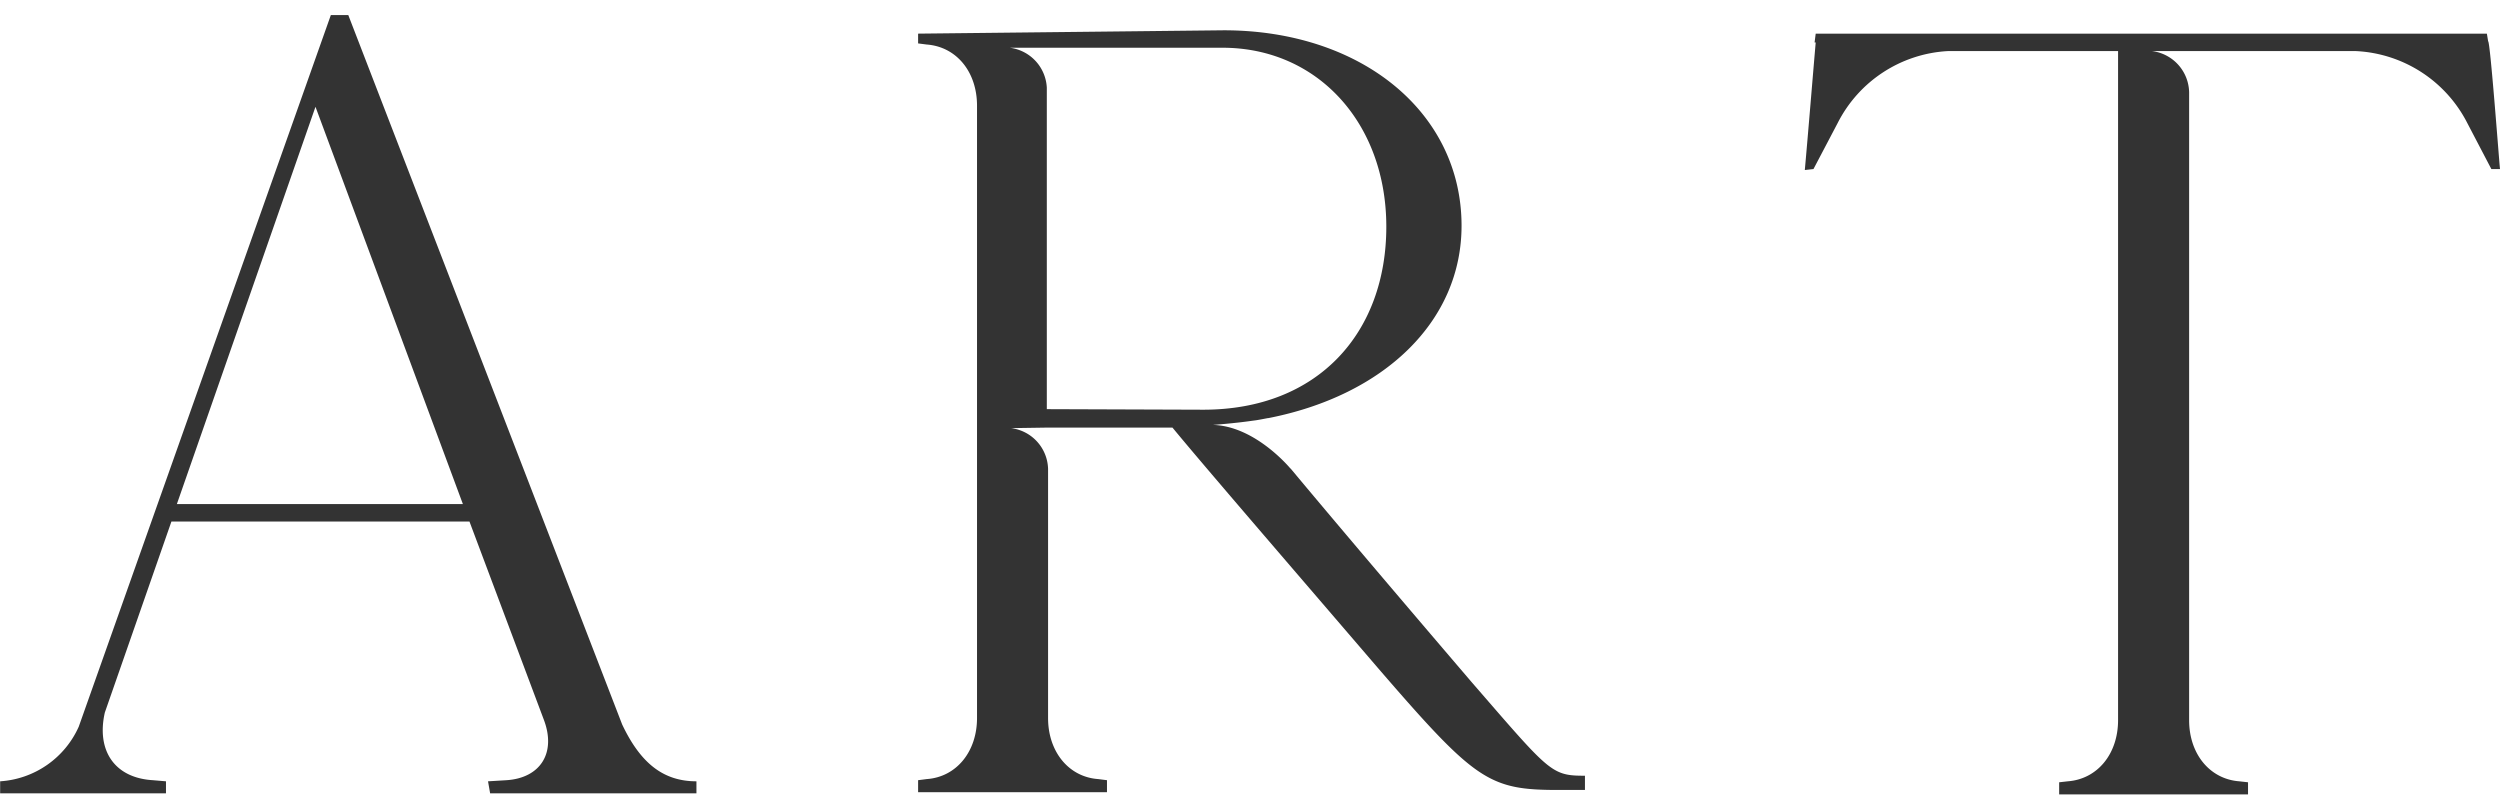 <svg xmlns="http://www.w3.org/2000/svg" width="179.09" height="58" viewBox="0 0 179.09 58">
<defs>
    <style>
      .cls-1 {
        fill: #333;
        fill-rule: evenodd;
      }
    </style>
  </defs>
  <path id="ART" class="cls-1" d="M1155.26,8729.98l-19.62-50.82h-1.25l-18.06,50.98a6.633,6.633,0,0,1-5.63,3.91v0.86h11.88v-0.86l-0.94-.08c-2.73-.16-4.06-2.11-3.44-4.85l4.77-13.68h21.35l5.31,14.15c0.94,2.42-.23,4.22-2.65,4.38l-1.33.08,0.15,0.86h14.78v-0.86C1158.24,8734.05,1156.59,8732.79,1155.26,8729.98Zm-31.9-15.79,9.93-28.46,10.56,28.46h-20.49Zm92.74,12.74c-5.43-6.35-10.01-11.75-12.95-15.28a0.031,0.031,0,0,0-.02-0.01,0.01,0.01,0,0,1-.01-0.01c-0.28-.33-2.67-3.04-5.55-3.11,0,0,1.54-.11,2.84-0.3,0.16-.02.32-0.04,0.47-0.07,0.19-.03.37-0.07,0.54-0.1a0.675,0.675,0,0,1,.14-0.02c8.29-1.63,13.83-6.93,13.83-13.78,0-8.13-7.19-14-17.04-14l-21.89.24v0.7l0.62,0.08c2.12,0.16,3.6,1.95,3.6,4.38v43.87c0,2.41-1.48,4.22-3.6,4.37l-0.62.08v0.86h13.53v-0.86l-0.63-.08c-2.11-.15-3.59-1.96-3.59-4.37v-17.84a3.025,3.025,0,0,0-2.65-2.93l2.65-.04h8.91c2.19,2.66,7.73,9.08,14.77,17.28,6.96,8.06,7.9,8.68,12.9,8.68h1.88v-1.02c-2.43,0-2.5-.23-8.13-6.72h0Zm-19.23-19.5-11.19-.04v-23.02a3.039,3.039,0,0,0-2.65-2.87h15.24c6.8,0,11.73,5.4,11.73,12.82,0,7.59-4.89,13.11-13.11,13.11h-0.02Zm92.06-26.39-0.09-.55h-48.08l-0.08.63h0.08c-0.23,2.66-.54,6.48-0.78,9.14l0.62-.07,1.73-3.29a9.432,9.432,0,0,1,7.89-5.16h12.2v47.93c0,2.42-1.48,4.22-3.6,4.38l-0.62.07v0.87h13.53v-0.87l-0.63-.07c-2.11-.16-3.59-1.96-3.59-4.38v-44.99a3.036,3.036,0,0,0-2.65-2.94h14.6a9.465,9.465,0,0,1,7.98,5.16l1.72,3.29h0.62C1289.71,8689.56,1289.08,8681.04,1288.93,8681.04Z" transform="translate(-1110.69 -8678.08)"/>
</svg>
